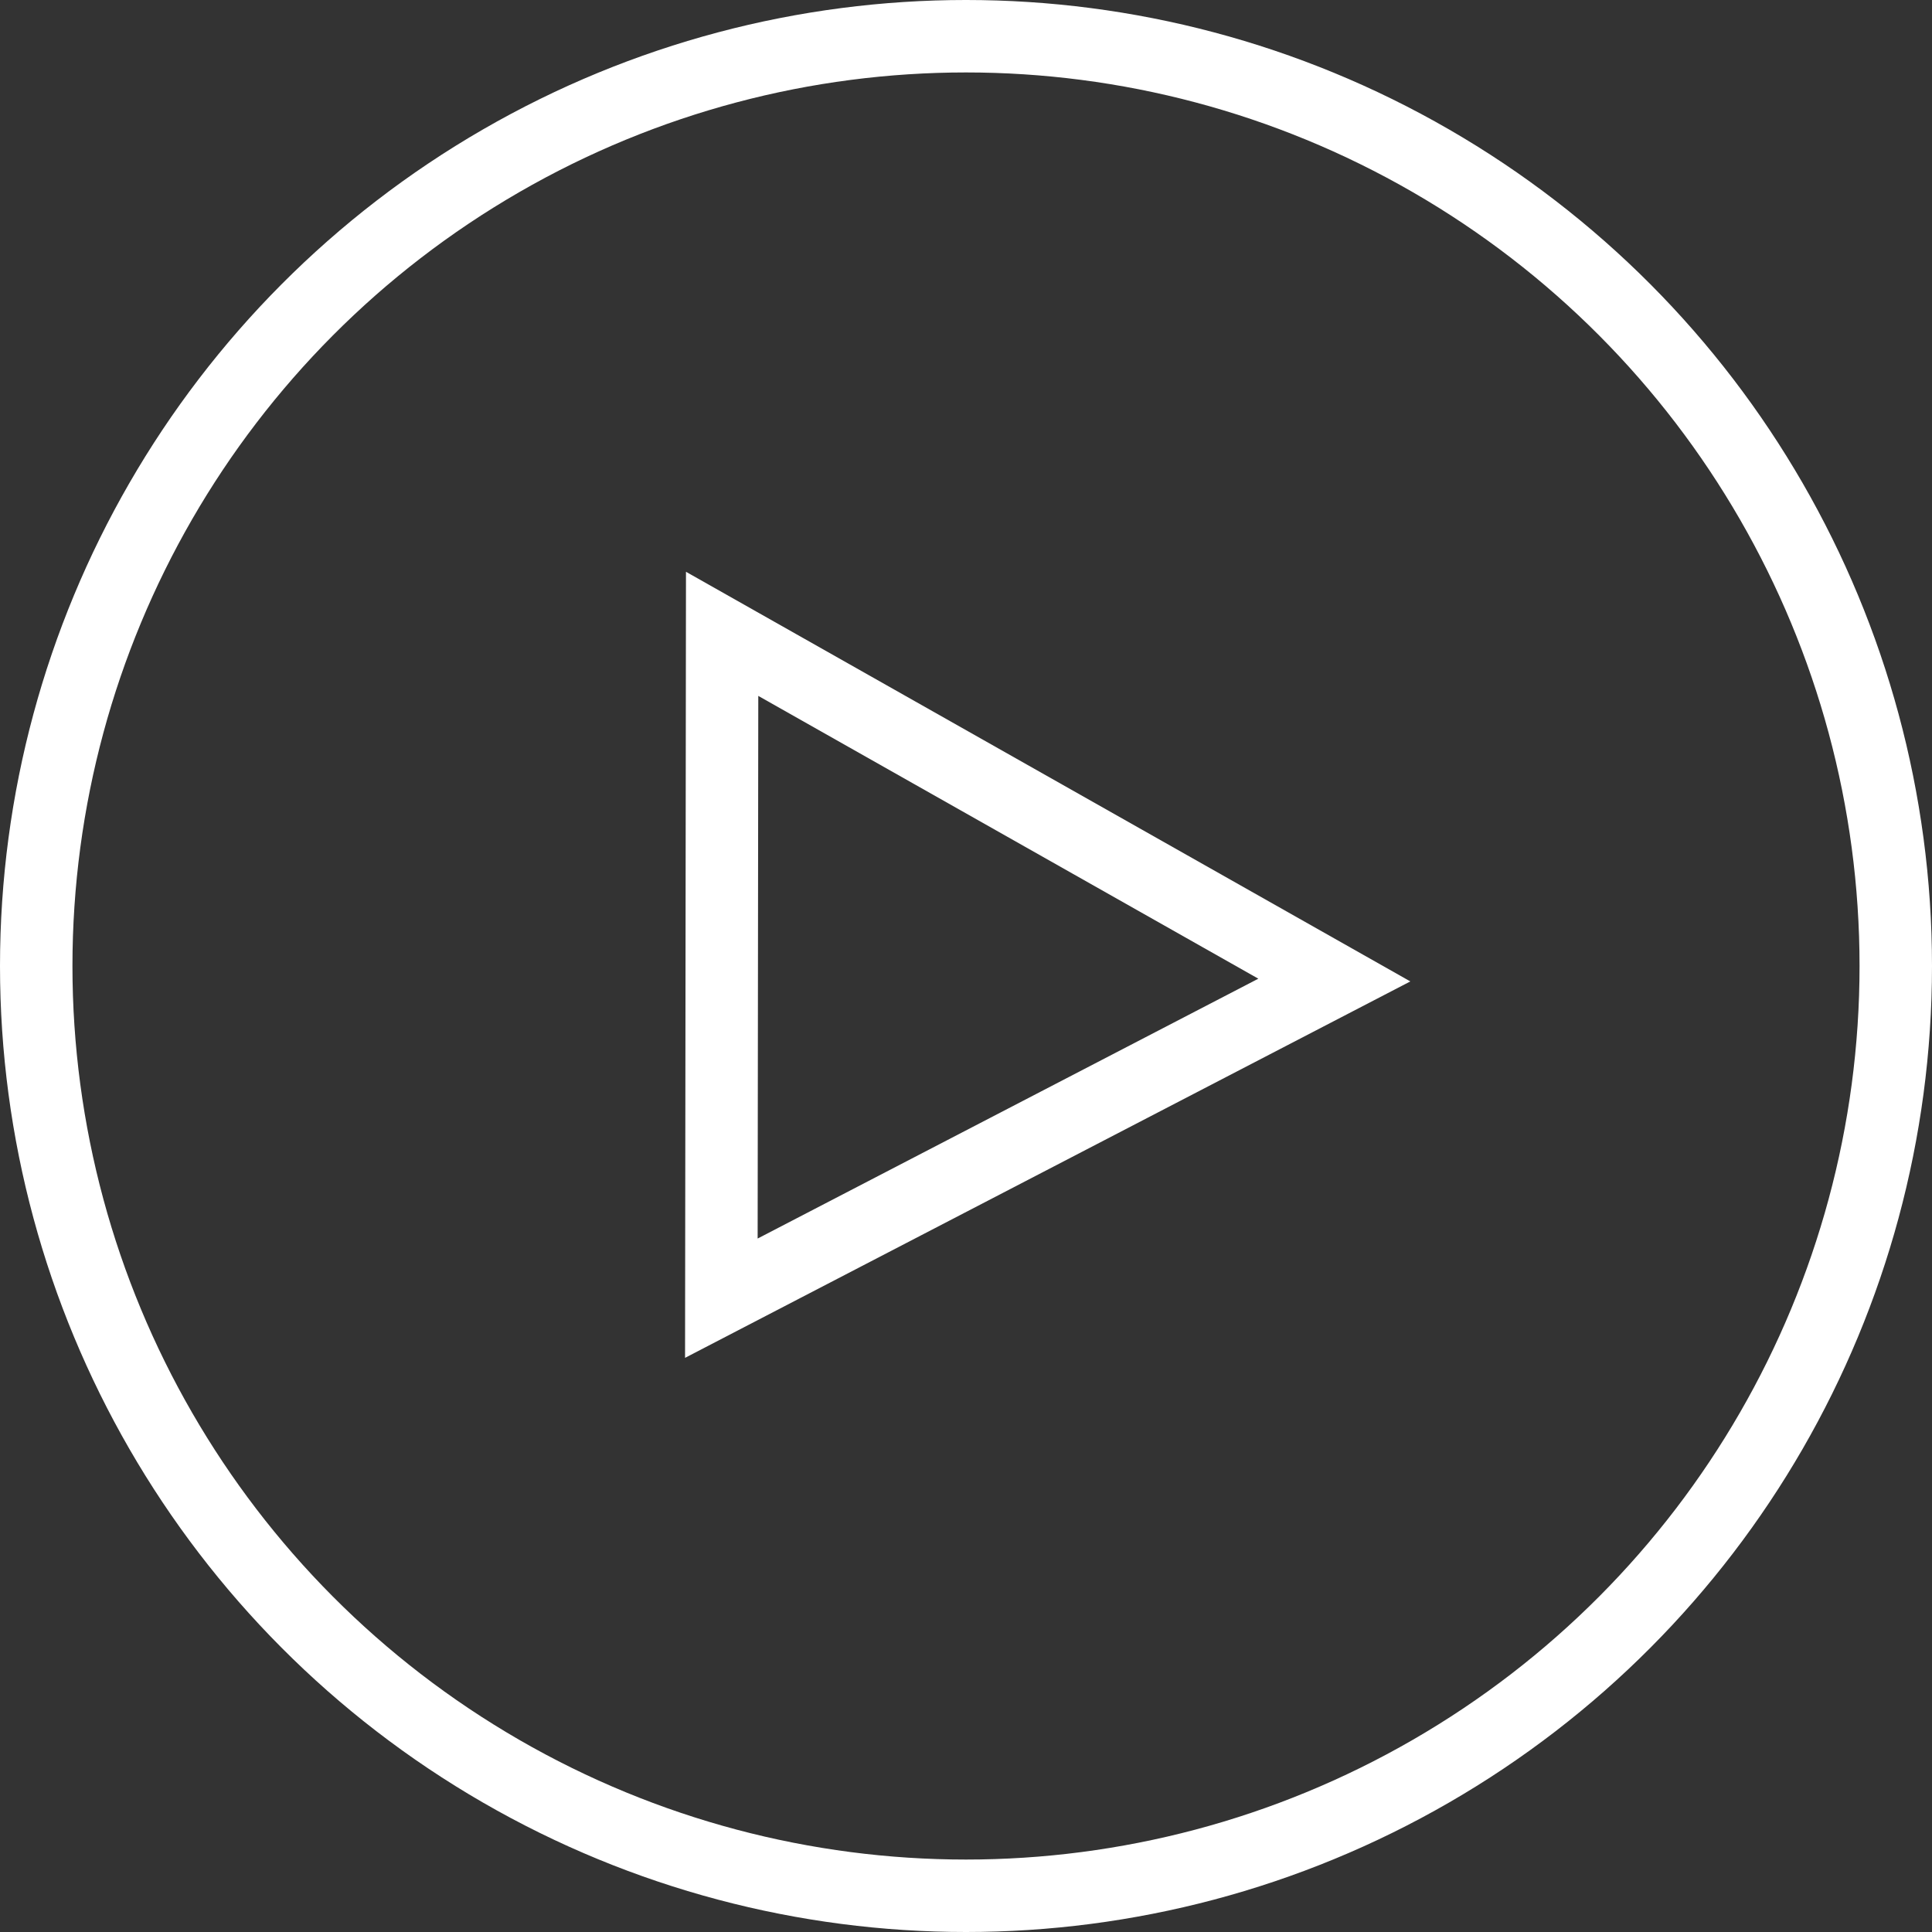 <svg xmlns="http://www.w3.org/2000/svg" width="80" height="80" viewBox="0 0 80 80">
  <rect x="0" y="0" width="80" height="80" fill="#333333" stroke="none"/>
  <g id="Play" transform="translate(-375.989 -458.989)">
    <g id="Ellipse_3" data-name="Ellipse 3" transform="translate(375.989 458.989)" fill="none" stroke="#fff" stroke-width="3">
      <circle cx="40" cy="40" r="40" stroke="none"/>
      <circle cx="40" cy="40" r="38.5" fill="none"/>
    </g>
    <g id="Group_1" data-name="Group 1" transform="translate(392.12 479.728)">
      <path id="Path_2" data-name="Path 2" d="M19.429,27.263,28.062,0,0,7.788Z" transform="translate(19.278 0) rotate(45)" fill="none" stroke="#fff" stroke-width="3"/>
    </g>
  </g>
</svg>
